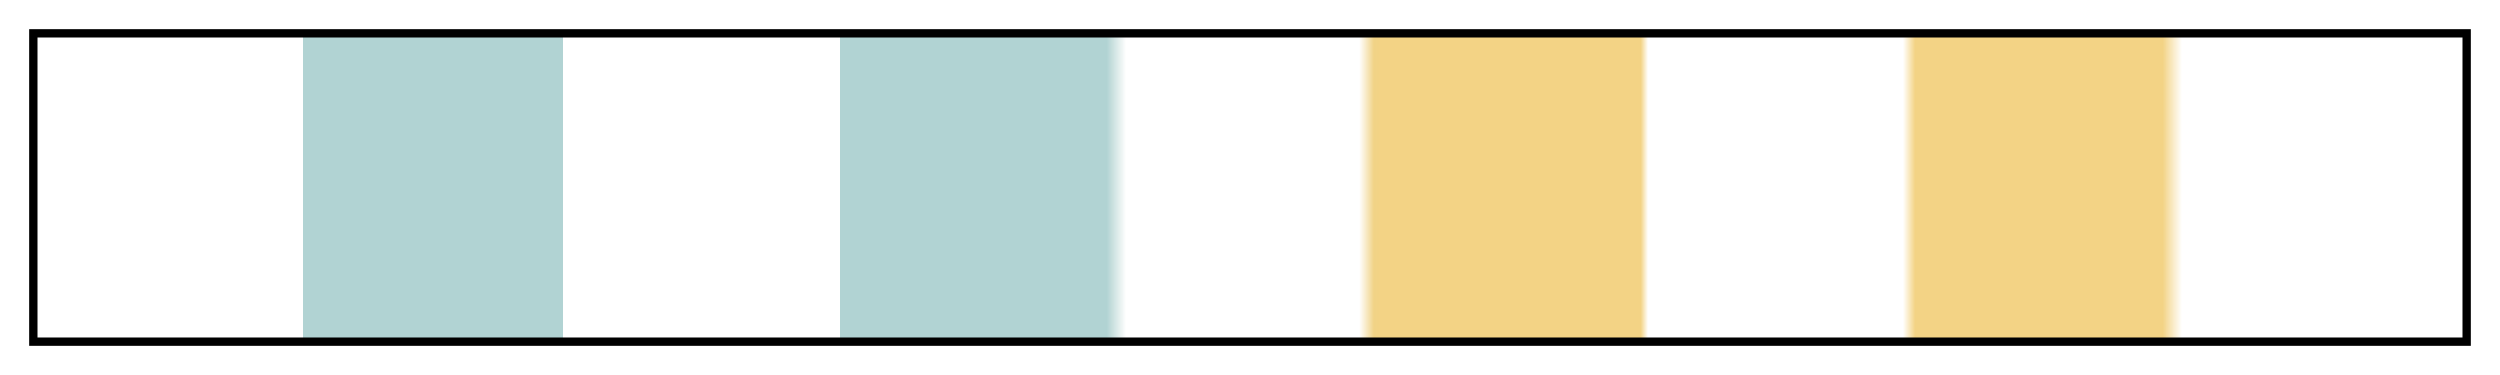 <svg height="45" viewBox="0 0 300 45" width="300" xmlns="http://www.w3.org/2000/svg" xmlns:xlink="http://www.w3.org/1999/xlink"><linearGradient id="a" gradientUnits="objectBoundingBox" spreadMethod="pad" x1="0%" x2="100%" y1="0%" y2="0%"><stop offset="0" stop-color="#b1d3d3" stop-opacity="0"/><stop offset=".11" stop-color="#b1d3d3" stop-opacity="0"/><stop offset=".11" stop-color="#b1d3d3"/><stop offset=".217" stop-color="#b1d3d3"/><stop offset=".217" stop-color="#b1d3d3" stop-opacity="0"/><stop offset=".331" stop-color="#b1d3d3" stop-opacity="0"/><stop offset=".331" stop-color="#b1d3d3"/><stop offset=".441" stop-color="#b1d3d3"/><stop offset=".449" stop-color="#b5d3cd" stop-opacity="0"/><stop offset=".545" stop-color="#eed38a" stop-opacity="0"/><stop offset=".551" stop-color="#f1d386"/><stop offset=".554" stop-color="#f3d385"/><stop offset=".661" stop-color="#f3d385"/><stop offset=".664" stop-color="#f3d385" stop-opacity="0"/><stop offset=".769" stop-color="#f3d385" stop-opacity="0"/><stop offset=".774" stop-color="#f3d385"/><stop offset=".876" stop-color="#f3d385"/><stop offset=".884" stop-color="#f3d385" stop-opacity="0"/><stop offset="1" stop-color="#f3d385" stop-opacity="0"/></linearGradient><path d="m4 4h292v37h-292z" fill="url(#a)" stroke="#000"/></svg>